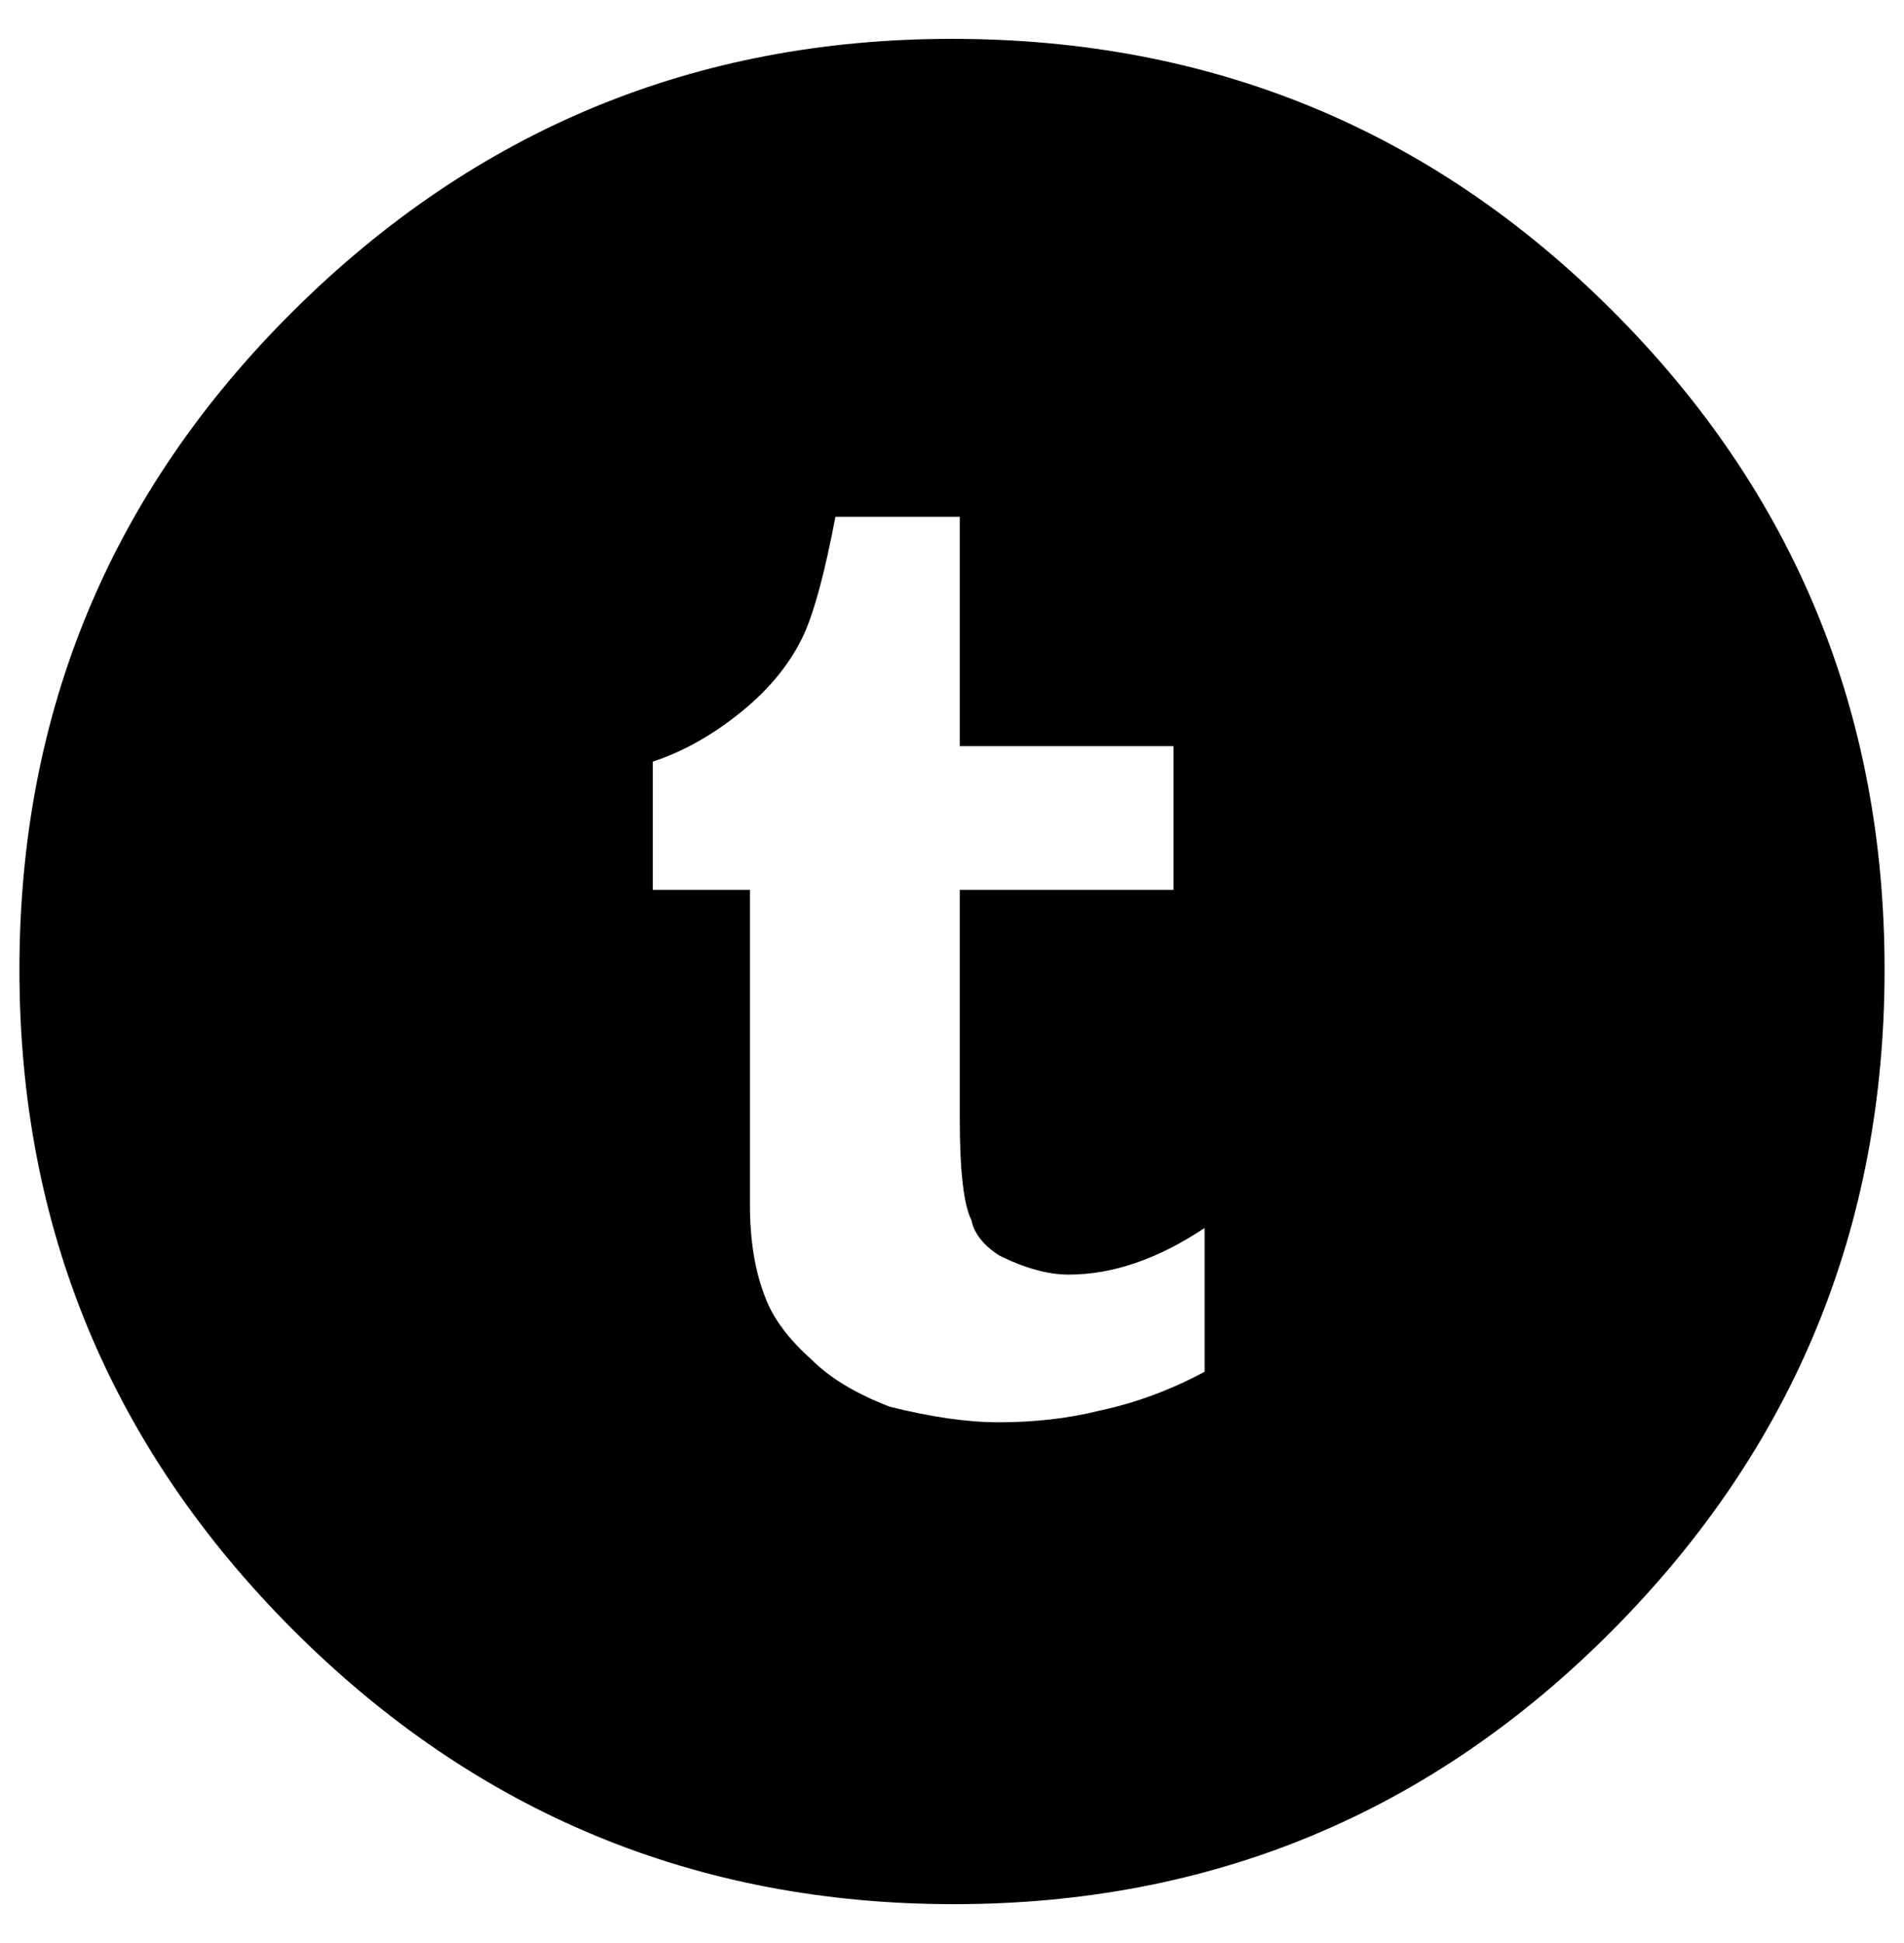 <?xml version="1.0" standalone="no"?>
<!DOCTYPE svg PUBLIC "-//W3C//DTD SVG 1.1//EN" "http://www.w3.org/Graphics/SVG/1.1/DTD/svg11.dtd" >
<svg xmlns="http://www.w3.org/2000/svg" xmlns:xlink="http://www.w3.org/1999/xlink" version="1.1" viewBox="-10 0 980 1000">
   <path fill="currentColor"
d="M480 20q200 0 340 140t140 339t-140 340t-339 141t-340 -141t-141 -340t141 -339t339 -140zM610 706v-74q-36 24 -70 24q-16 0 -36 -10q-12 -8 -14 -18q-6 -12 -6 -52v-118h110v-74h-110v-118h-64q-8 42 -16 60q-10 22 -32 40t-46 26v66h50v162q0 28 8 48q6 16 24 32
q14 14 40 24q32 8 56 8q28 0 52 -6q28 -6 54 -20z" />
</svg>

